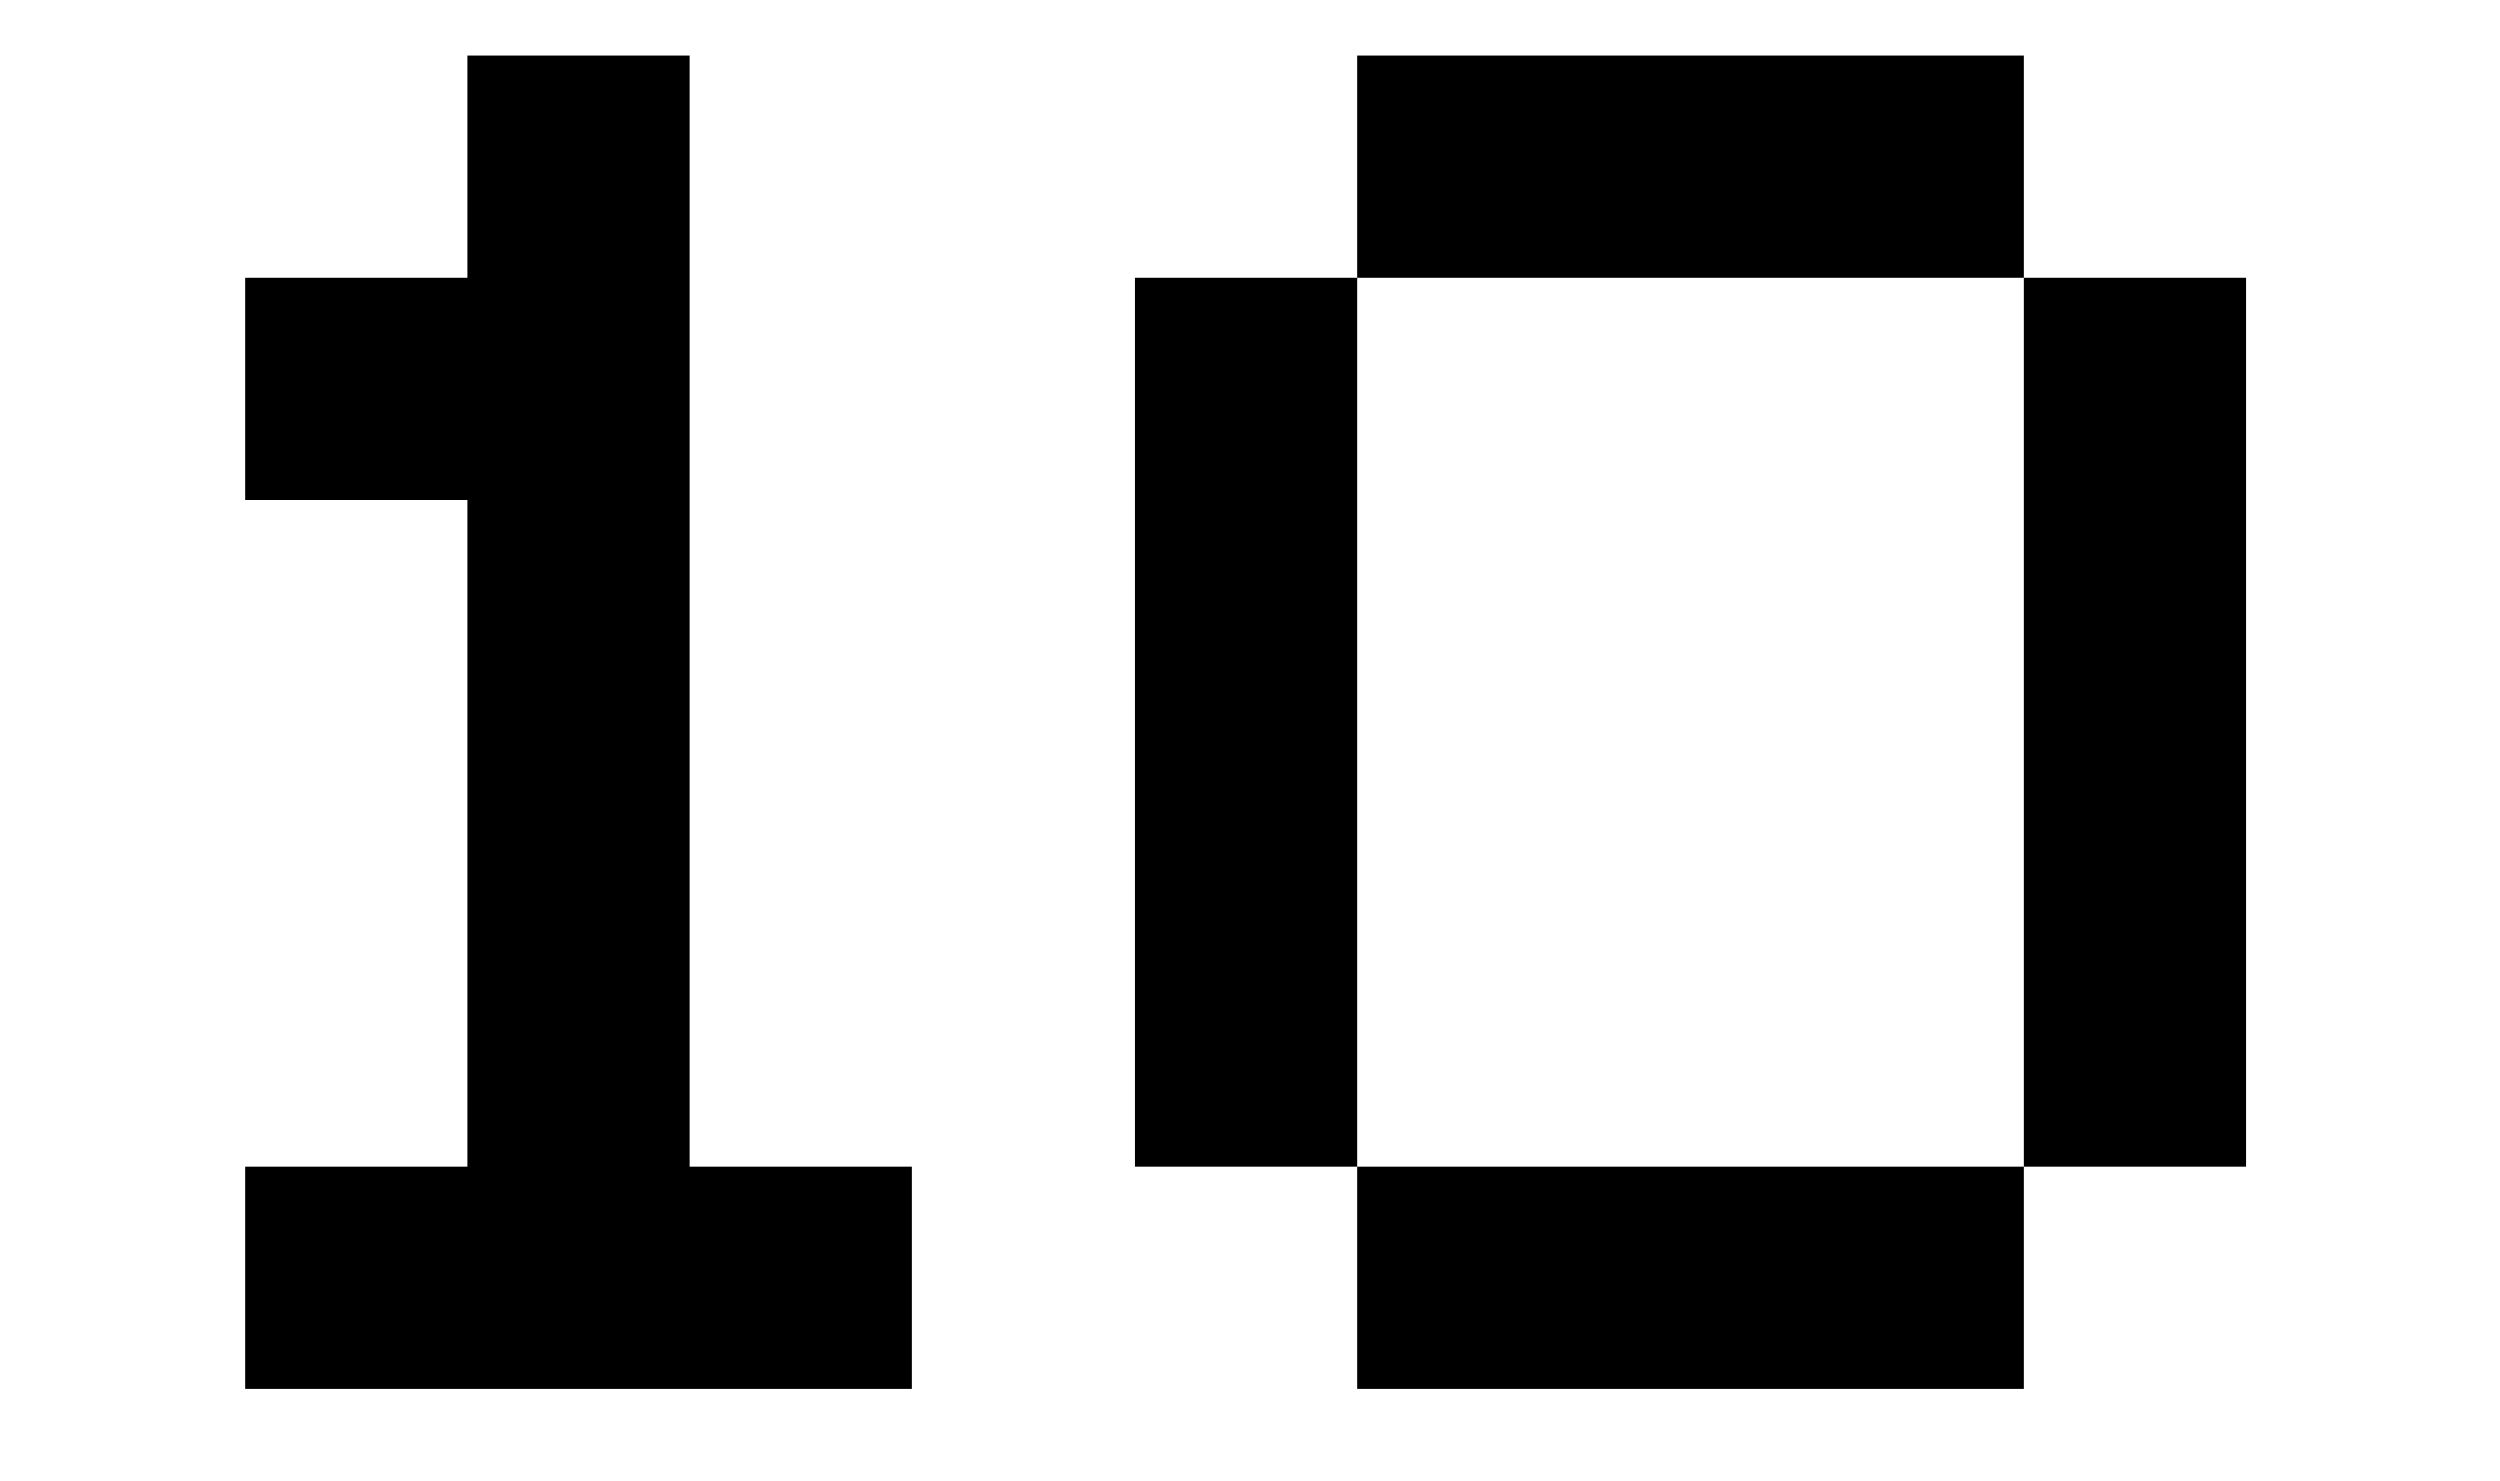 <?xml version="1.0" encoding="UTF-8"?> <svg xmlns="http://www.w3.org/2000/svg" width="54" height="32" viewBox="0 0 54 32" fill="none"><g clip-path="url(#clip0_3017_9984)"><path d="M5.296 25.2H10.096V10.8H5.296V6H10.096V1.2H14.896V25.2H19.696V30H5.296V25.2ZM29.315 1.2H43.715V6H29.315V1.2ZM24.515 6H29.315V25.2H24.515V6ZM43.715 6H48.515V25.2H43.715V6ZM29.315 25.2H43.715V30H29.315V25.2Z" fill="black"></path></g><defs><clipPath id="clip0_3017_9984"><rect width="54" height="32" fill="white"></rect></clipPath></defs></svg> 